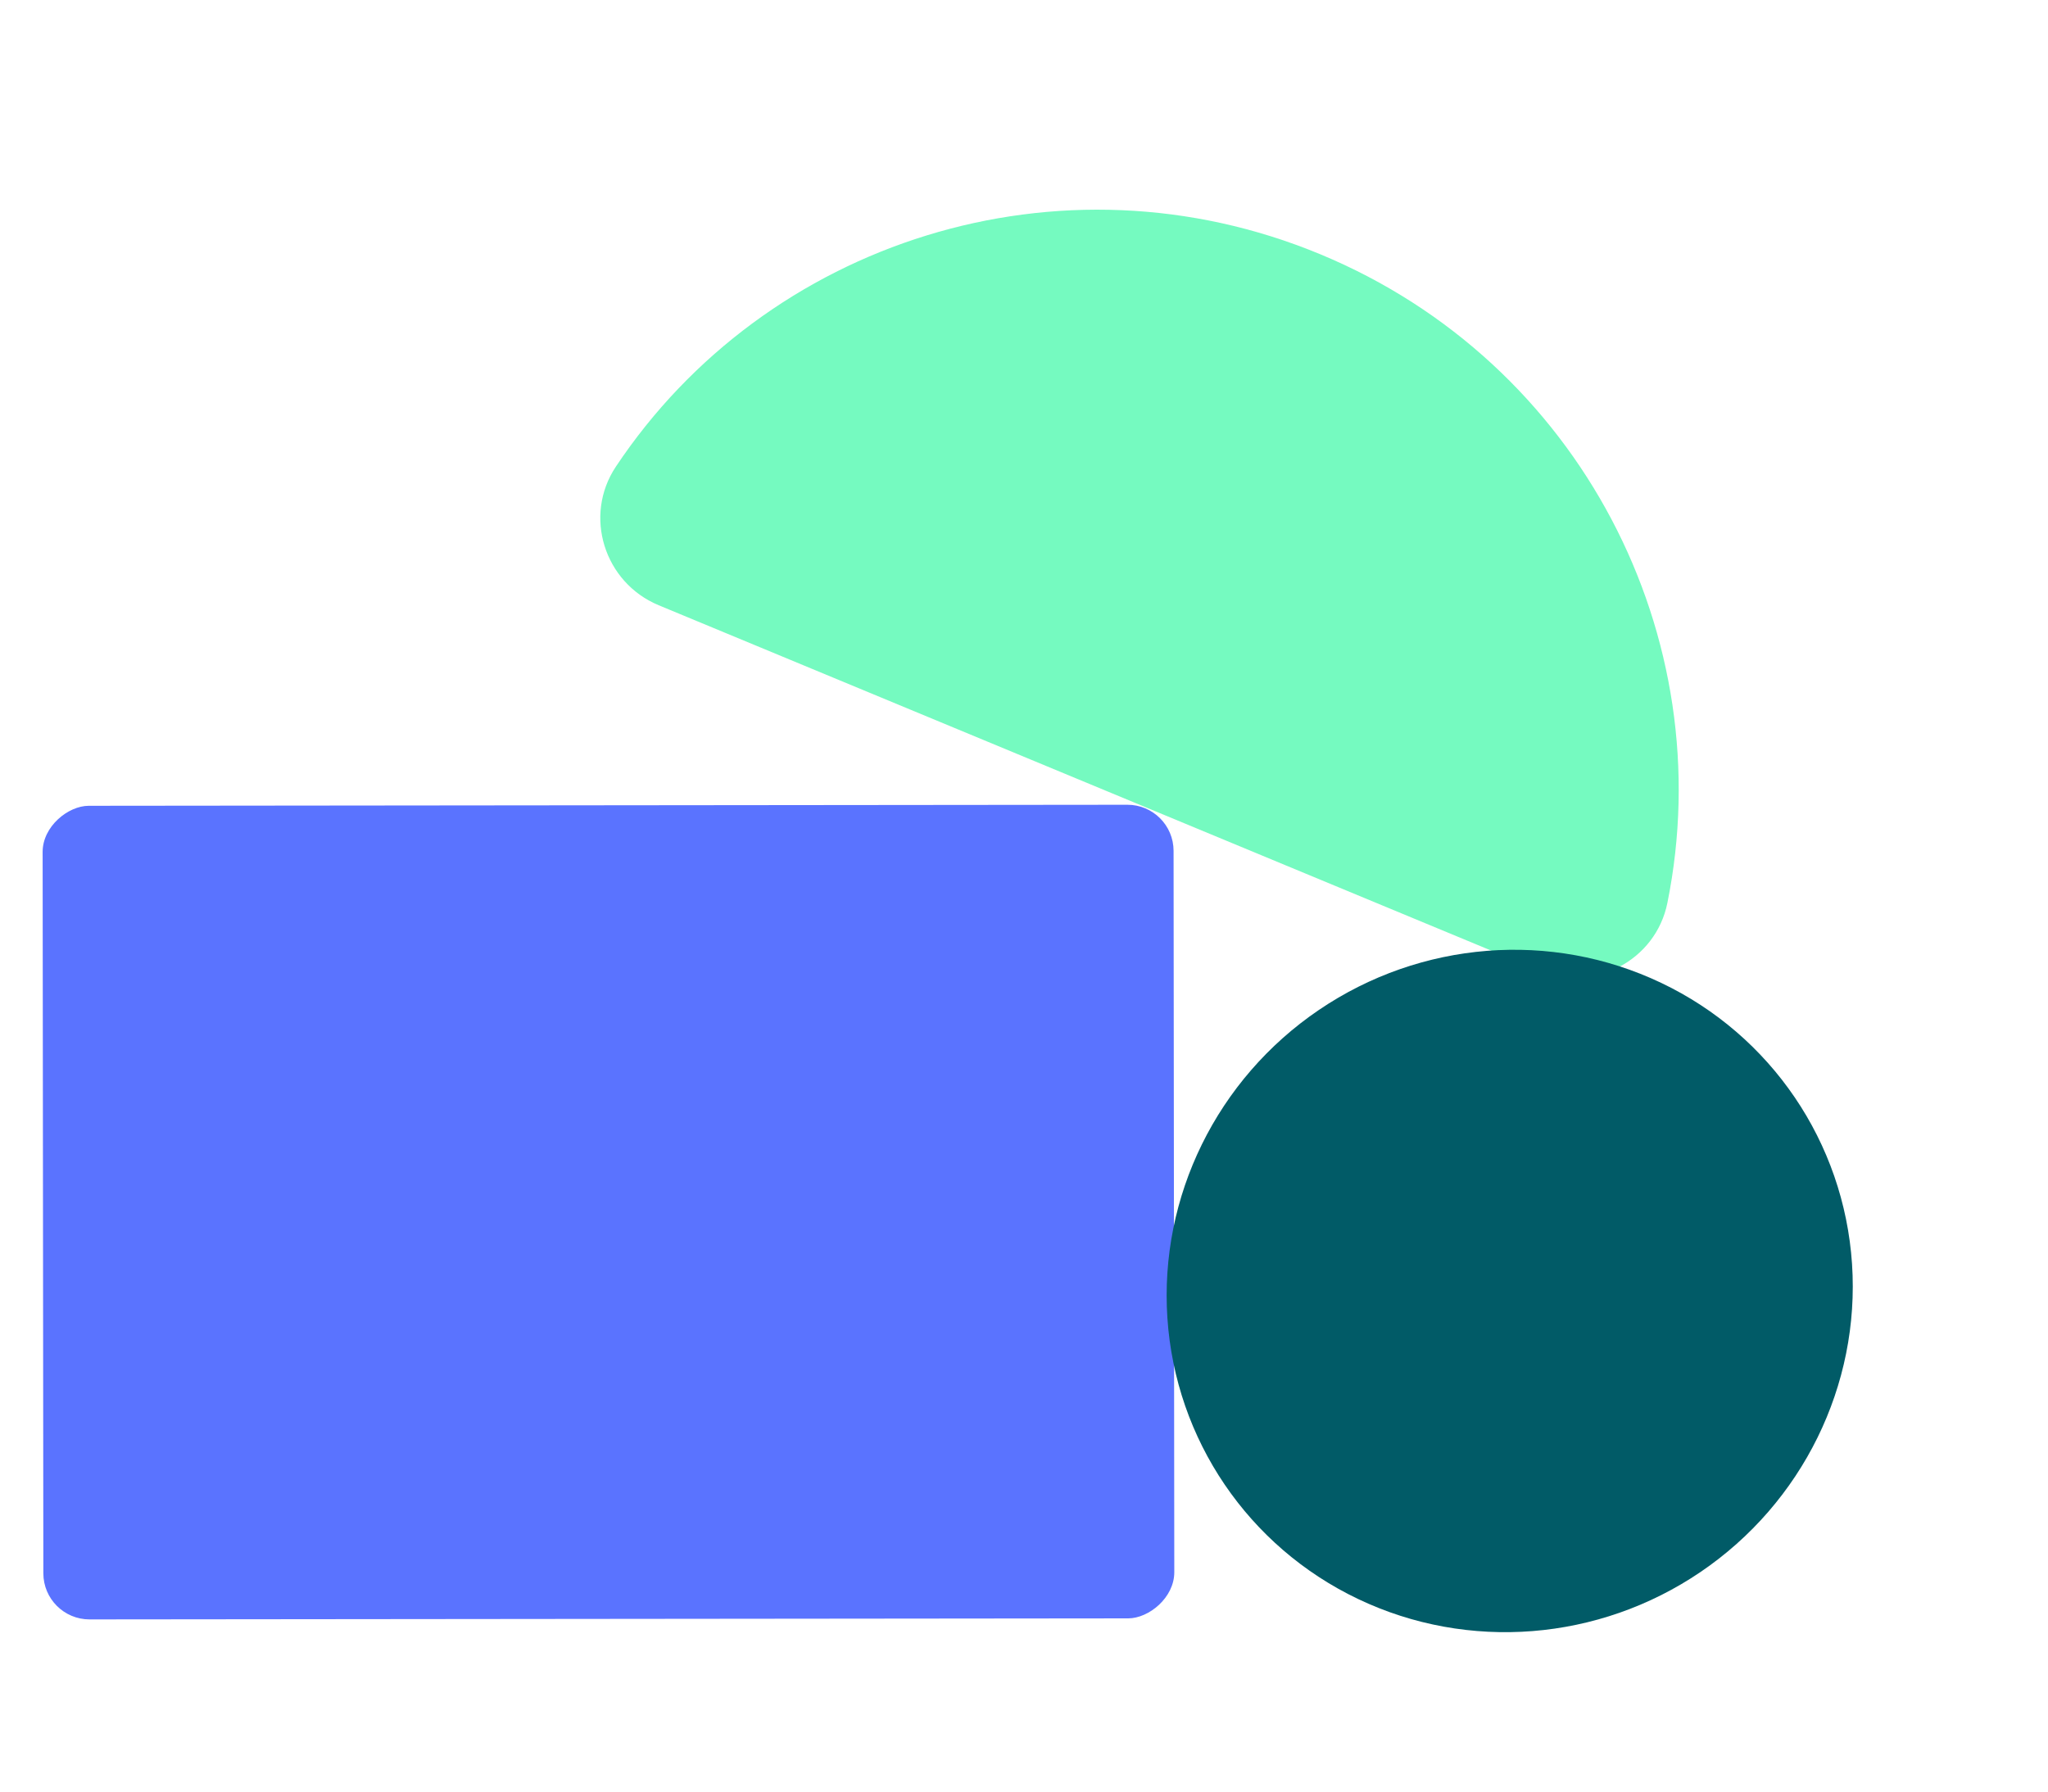 <svg width="577" height="505" viewBox="0 0 577 505" fill="none" xmlns="http://www.w3.org/2000/svg">
<rect x="330.628" y="226.771" width="229.278" height="318.629" rx="13" transform="rotate(89.943 330.628 226.771)" fill="#5A73FF"/>
<path d="M371.977 71.653C298.584 41.2 215.787 67.998 173.507 131.514C164.306 145.345 170.197 164.177 185.597 170.567L433.581 273.46C448.981 279.85 466.495 270.729 469.768 254.438C484.875 179.647 445.37 102.105 371.977 71.653Z" fill="#75FAC0"/>
<ellipse cx="425.343" cy="363.799" rx="95.717" ry="97.085" transform="rotate(55.82 425.343 363.799)" fill="#015B67"/>
</svg>
